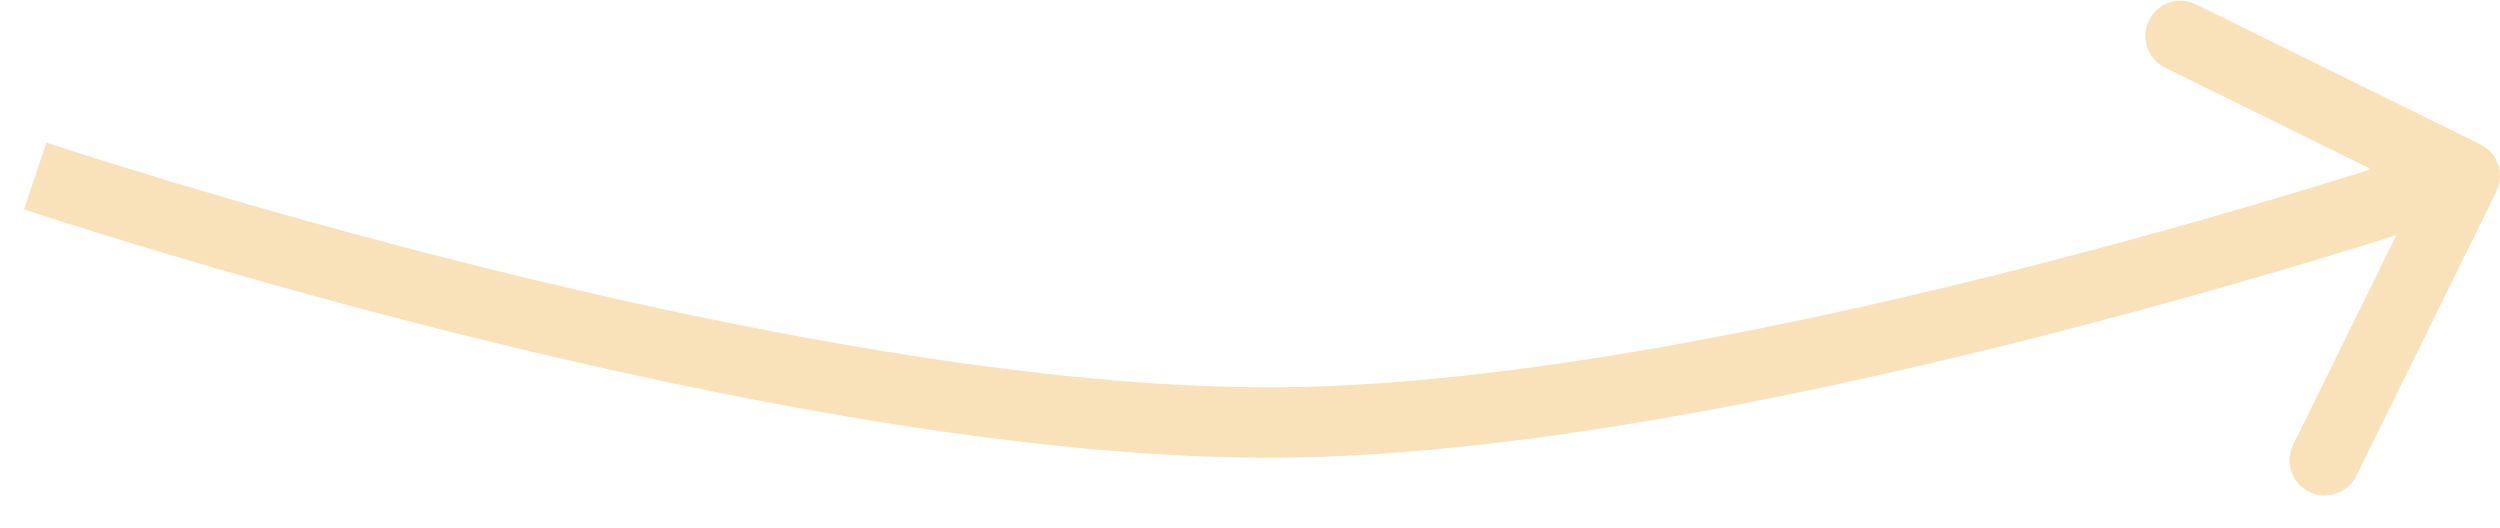 <?xml version="1.0" encoding="UTF-8"?> <svg xmlns="http://www.w3.org/2000/svg" width="71" height="15" viewBox="0 0 71 15" fill="none"><path d="M36.5 11.997L36.511 12.997L36.5 11.997ZM70.442 4.1C70.937 4.344 71.141 4.944 70.897 5.439L66.921 13.513C66.677 14.009 66.078 14.213 65.583 13.969C65.087 13.725 64.883 13.125 65.127 12.63L68.661 5.453L61.484 1.919C60.989 1.675 60.785 1.075 61.029 0.58C61.273 0.084 61.872 -0.119 62.367 0.125L70.442 4.1ZM1 4.997C1.318 4.049 1.318 4.049 1.318 4.049C1.318 4.049 1.318 4.049 1.318 4.049C1.319 4.05 1.32 4.05 1.321 4.05C1.323 4.051 1.327 4.052 1.332 4.054C1.341 4.057 1.356 4.062 1.376 4.069C1.416 4.082 1.476 4.102 1.555 4.127C1.712 4.179 1.947 4.255 2.25 4.352C2.857 4.546 3.742 4.823 4.848 5.156C7.061 5.821 10.158 6.707 13.693 7.587C20.788 9.353 29.559 11.076 36.489 10.997L36.511 12.997C29.312 13.079 20.333 11.301 13.21 9.528C9.636 8.638 6.508 7.743 4.272 7.071C3.154 6.735 2.258 6.454 1.642 6.257C1.333 6.159 1.094 6.081 0.932 6.028C0.851 6.001 0.789 5.981 0.747 5.967C0.726 5.96 0.71 5.955 0.699 5.951C0.694 5.949 0.69 5.948 0.687 5.947C0.686 5.947 0.684 5.946 0.684 5.946C0.683 5.946 0.683 5.946 0.683 5.946C0.682 5.946 0.682 5.946 1 4.997ZM36.489 10.997C43.043 10.923 51.321 9.2 58.012 7.472C61.346 6.612 64.266 5.755 66.351 5.114C67.394 4.794 68.227 4.527 68.799 4.341C69.085 4.248 69.306 4.175 69.455 4.126C69.529 4.101 69.585 4.082 69.623 4.069C69.641 4.063 69.656 4.058 69.665 4.055C69.669 4.054 69.673 4.052 69.675 4.052C69.676 4.051 69.677 4.051 69.677 4.051C69.678 4.051 69.678 4.051 69.678 4.051C69.678 4.051 69.678 4.051 70 4.997C70.322 5.944 70.322 5.944 70.322 5.944C70.321 5.944 70.321 5.944 70.321 5.945C70.32 5.945 70.319 5.945 70.318 5.946C70.315 5.947 70.311 5.948 70.306 5.95C70.296 5.953 70.281 5.958 70.261 5.965C70.221 5.978 70.163 5.998 70.087 6.023C69.934 6.074 69.709 6.148 69.418 6.243C68.837 6.432 67.993 6.702 66.939 7.026C64.831 7.674 61.882 8.539 58.512 9.409C51.794 11.143 43.321 12.92 36.511 12.997L36.489 10.997Z" fill="#F9E1B9"></path></svg> 